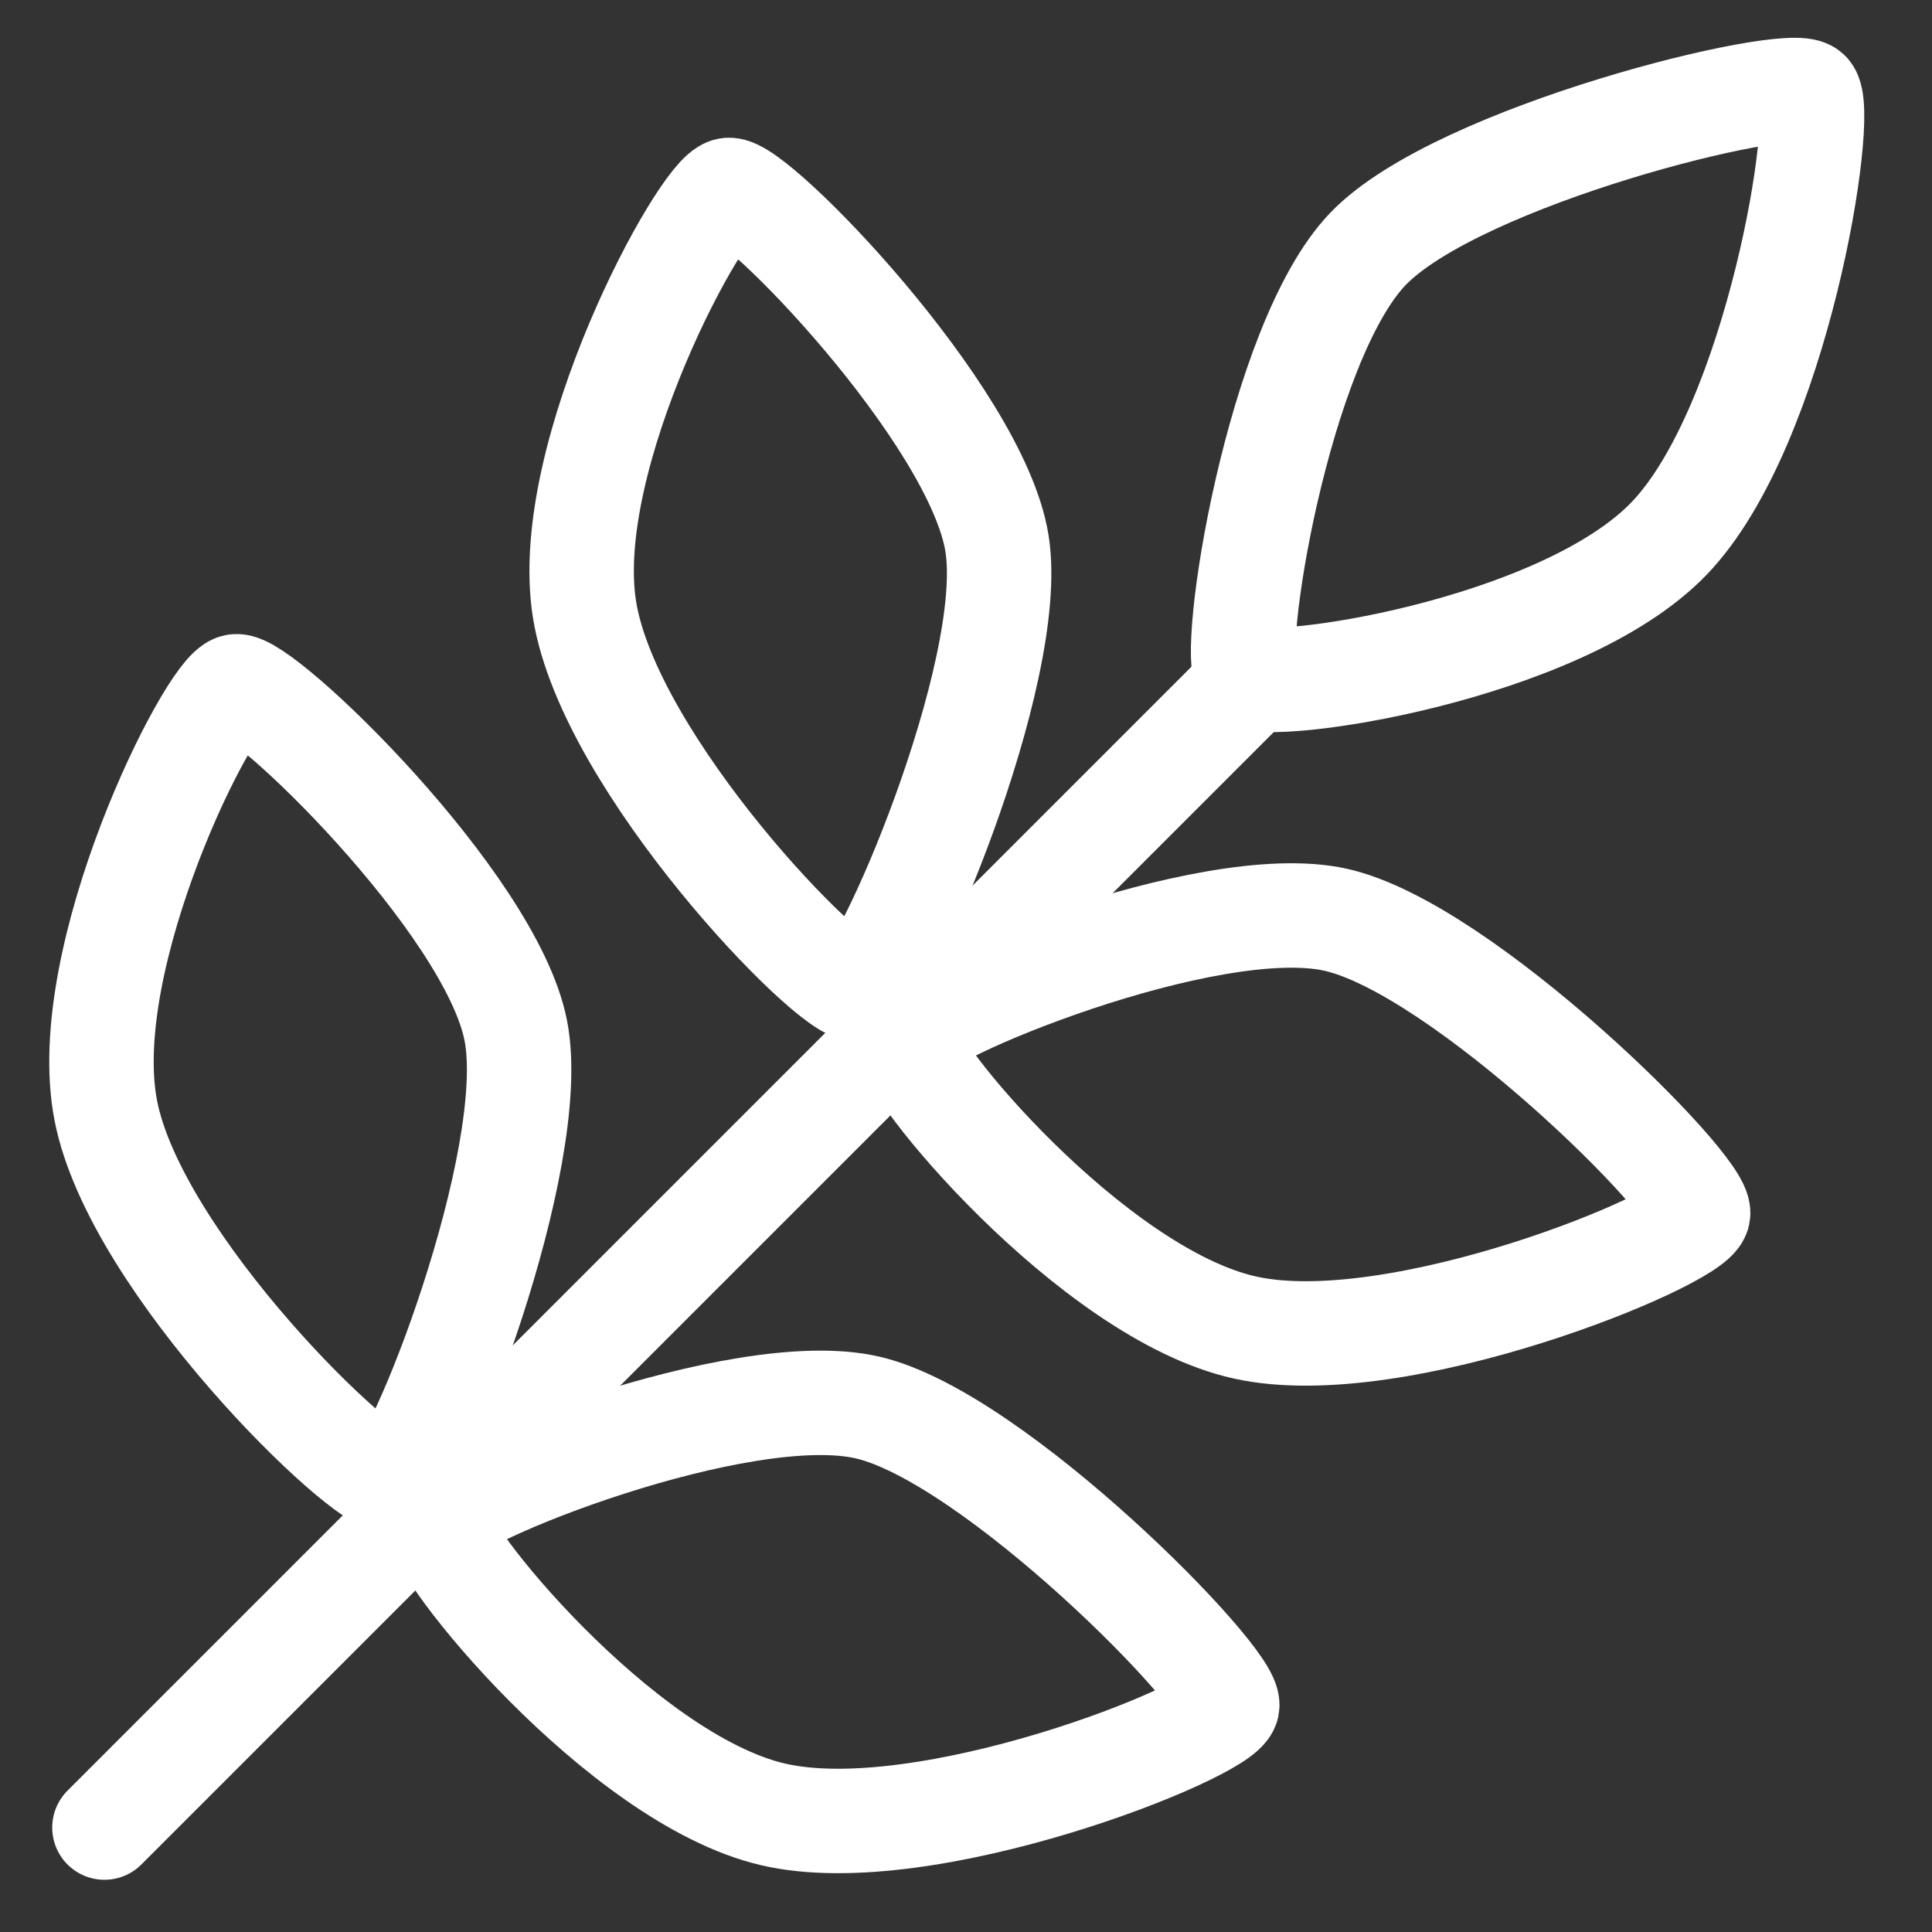 <svg width="37" height="37" viewBox="0 0 37 37" fill="none" xmlns="http://www.w3.org/2000/svg">
<rect x="0" y="0" width="37" height="37" fill="#333333" stroke="none"/>
<g clip-path="url(#clip0_1335_1181)">
<path d="M11.195 11.679C10.717 8.717 13.455 3.717 13.949 3.638C14.443 3.558 18.695 7.936 19.093 10.404C19.491 12.872 16.913 18.86 16.419 18.939C15.926 19.019 11.674 14.641 11.195 11.679Z" stroke="white" stroke-width="2" stroke-linecap="round"/>
<path d="M23.844 25.424C20.915 24.776 17.278 20.386 17.386 19.897C17.494 19.409 23.133 17.073 25.574 17.613C28.015 18.154 32.628 22.76 32.52 23.248C32.412 23.736 26.773 26.073 23.844 25.424Z" stroke="white" stroke-width="2" stroke-linecap="round"/>
<path d="M2.027 21.272C1.451 18.328 4.023 13.24 4.514 13.144C5.004 13.048 9.399 17.284 9.878 19.737C10.358 22.191 7.978 28.26 7.487 28.356C6.997 28.452 2.602 24.216 2.027 21.272Z" stroke="white" stroke-width="2" stroke-linecap="round"/>
<path d="M14.802 34.747C11.88 34.065 8.294 29.633 8.408 29.146C8.522 28.659 14.187 26.388 16.621 26.957C19.055 27.525 23.615 32.184 23.502 32.671C23.388 33.158 17.723 35.429 14.802 34.747Z" stroke="white" stroke-width="2" stroke-linecap="round"/>
<path d="M31.965 10.312C29.885 12.474 24.243 13.291 23.883 12.944C23.522 12.597 24.466 6.567 26.199 4.766C27.932 2.964 34.268 1.426 34.628 1.773C34.988 2.12 34.045 8.149 31.965 10.312Z" stroke="white" stroke-width="2" stroke-linecap="round"/>
<path d="M24 13L2 35" stroke="white" stroke-width="2" stroke-linecap="round"/>
</g>
<defs>
<clipPath id="clip0_1335_1181">
<rect width="37" height="37" fill="white"/>
</clipPath>
</defs>
</svg>
